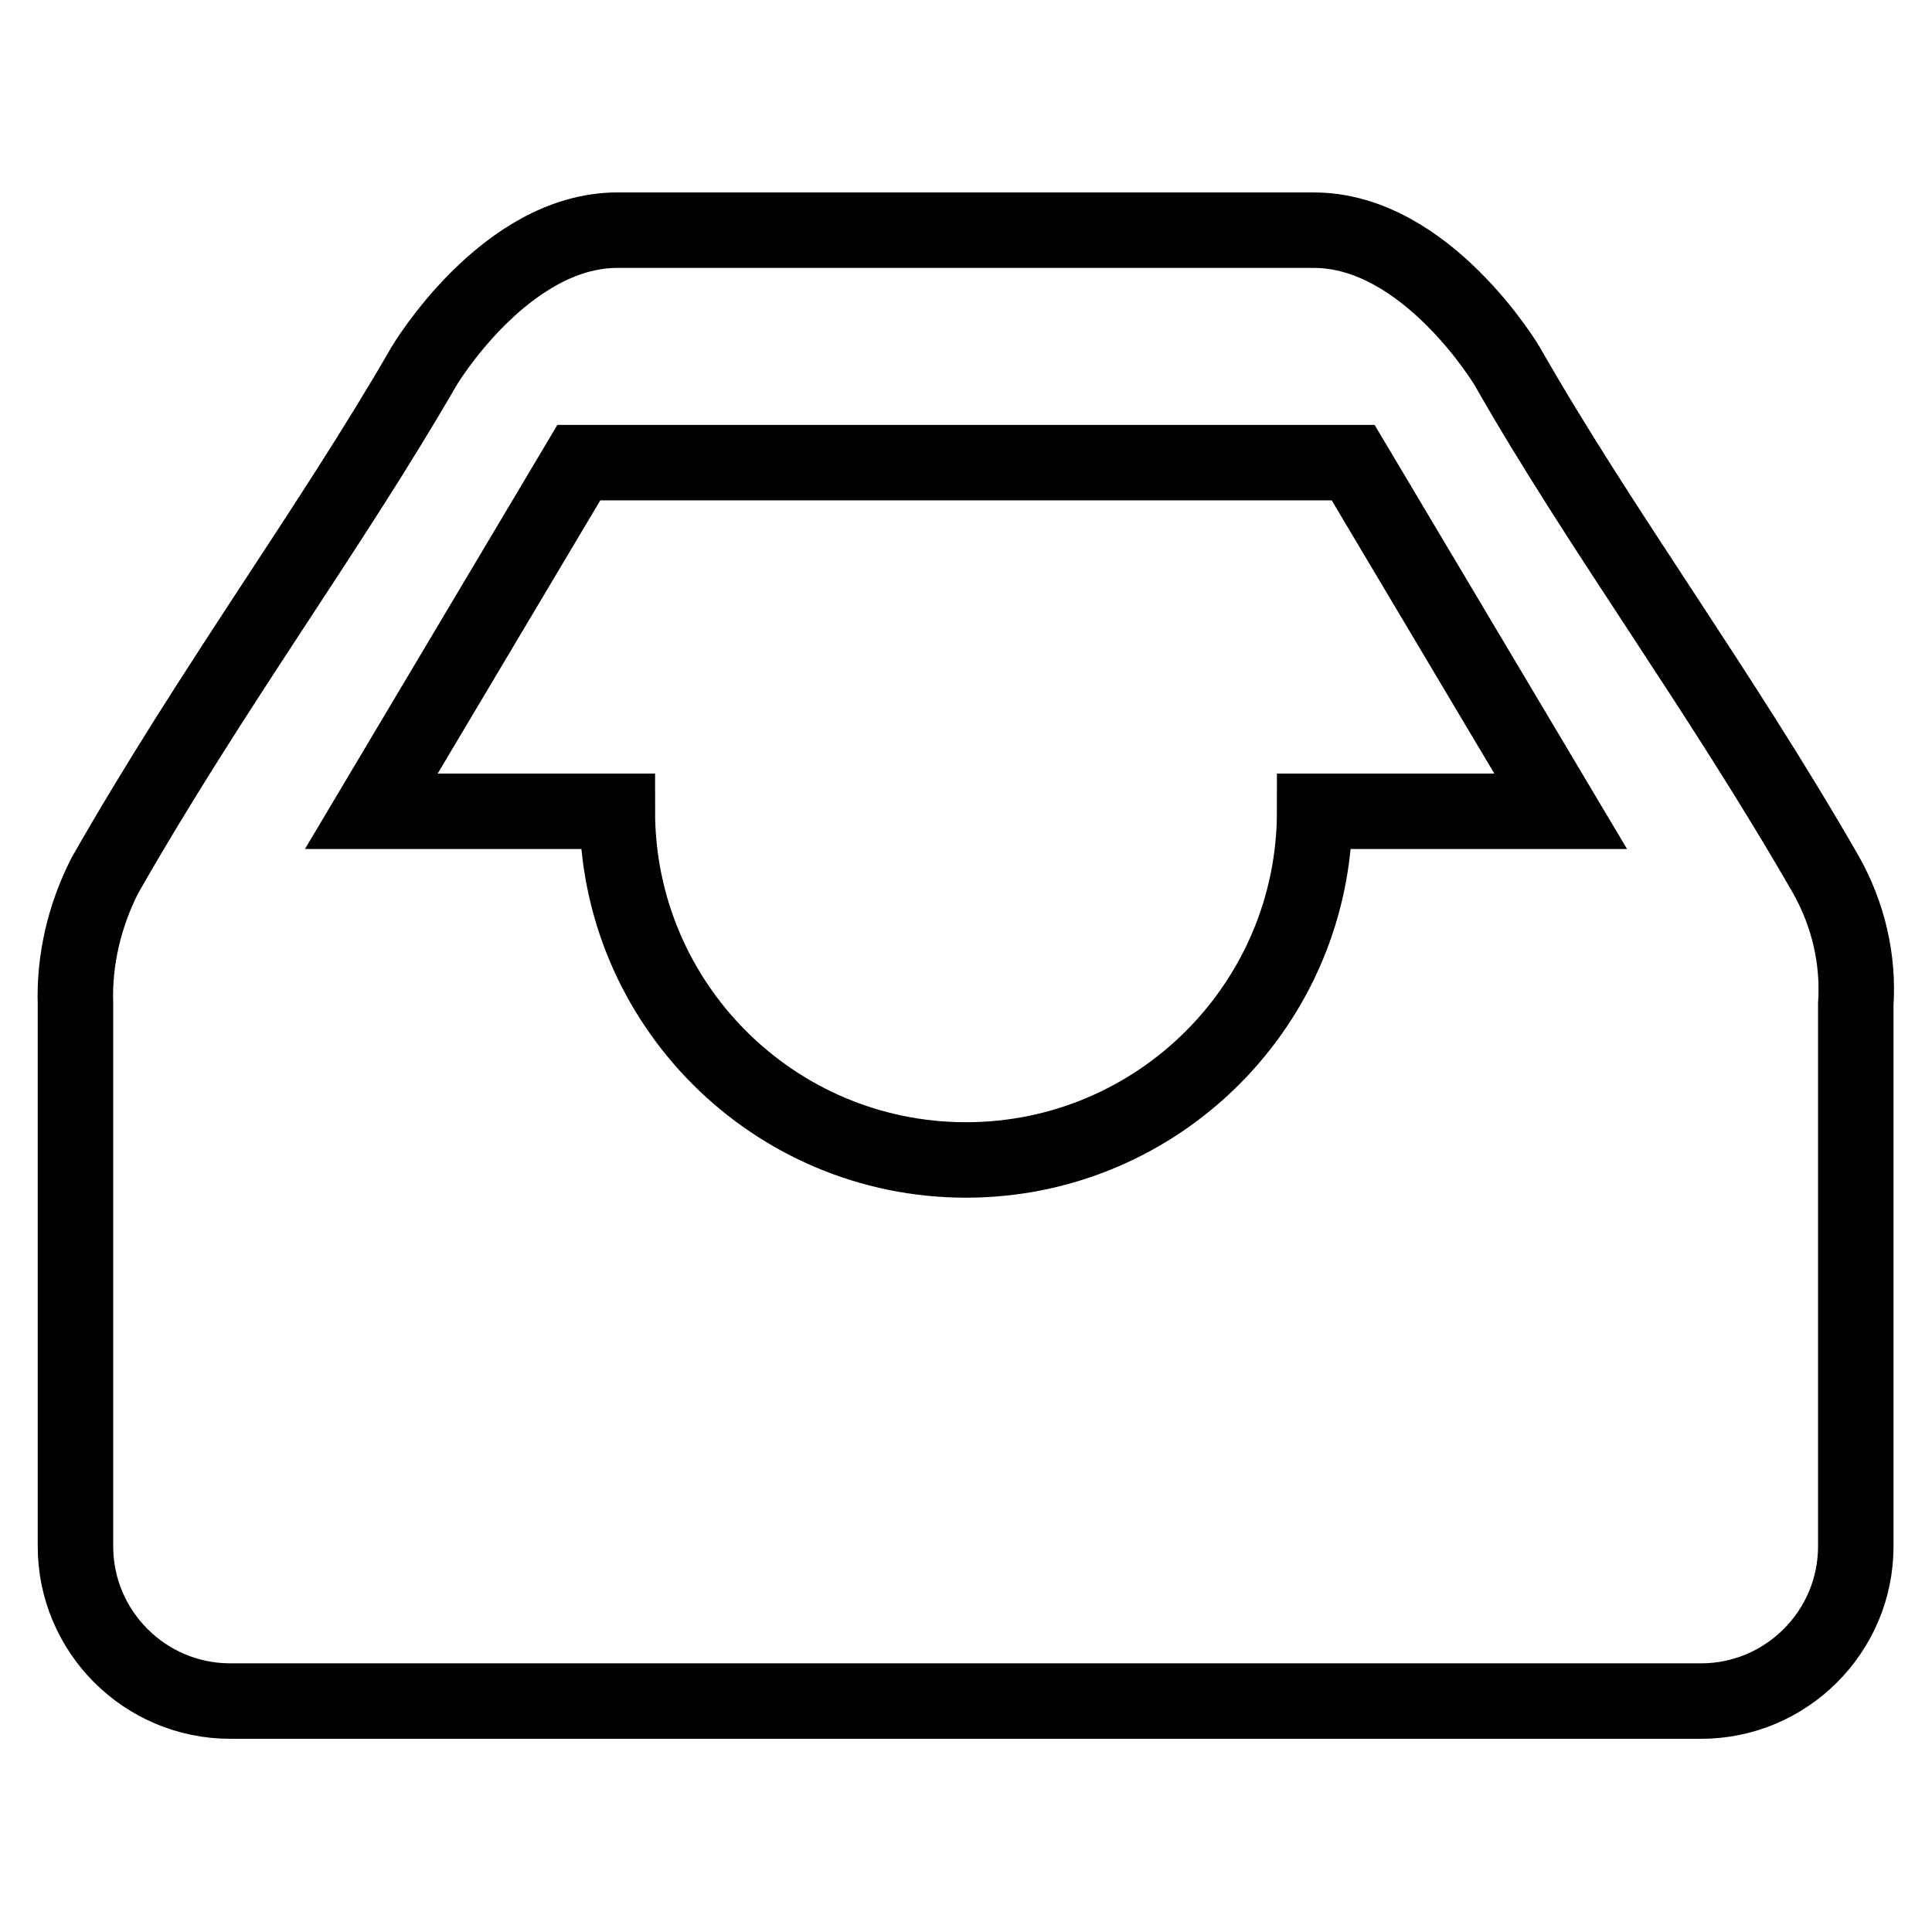 <?xml version="1.0" encoding="utf-8"?>
<!-- Svg Vector Icons : http://www.onlinewebfonts.com/icon -->
<!DOCTYPE svg PUBLIC "-//W3C//DTD SVG 1.1//EN" "http://www.w3.org/Graphics/SVG/1.1/DTD/svg11.dtd">
<svg version="1.1" xmlns="http://www.w3.org/2000/svg" xmlns:xlink="http://www.w3.org/1999/xlink" x="0px" y="0px" viewBox="0 0 256 256" enable-background="new 0 0 256 256" xml:space="preserve">
<g> <path stroke-width="10" fill-opacity="0" stroke="#000000"  d="M245.9,204.9c0,11.3-9.2,20.5-20.5,20.5H30.5c-11.3,0-20.5-9.2-20.5-20.5v-71.8c-0.2-5.9,1.2-11.8,3.9-17.1 c14.2-24.9,29.9-46,42.3-67.5c0,0,10.7-18,25.6-18h92.3c14.9,0,25.6,18,25.6,18c12.3,21.6,28,42.6,42.3,67.5 c2.9,5.2,4.3,11.1,3.9,17.1L245.9,204.9L245.9,204.9z M76.7,61.3l-27.5,46.2h32.6c0,25.5,20.7,46.2,46.2,46.2 c25.5,0,46.2-20.7,46.2-46.2h32.6l-27.5-46.2H76.7z"/></g>
</svg>